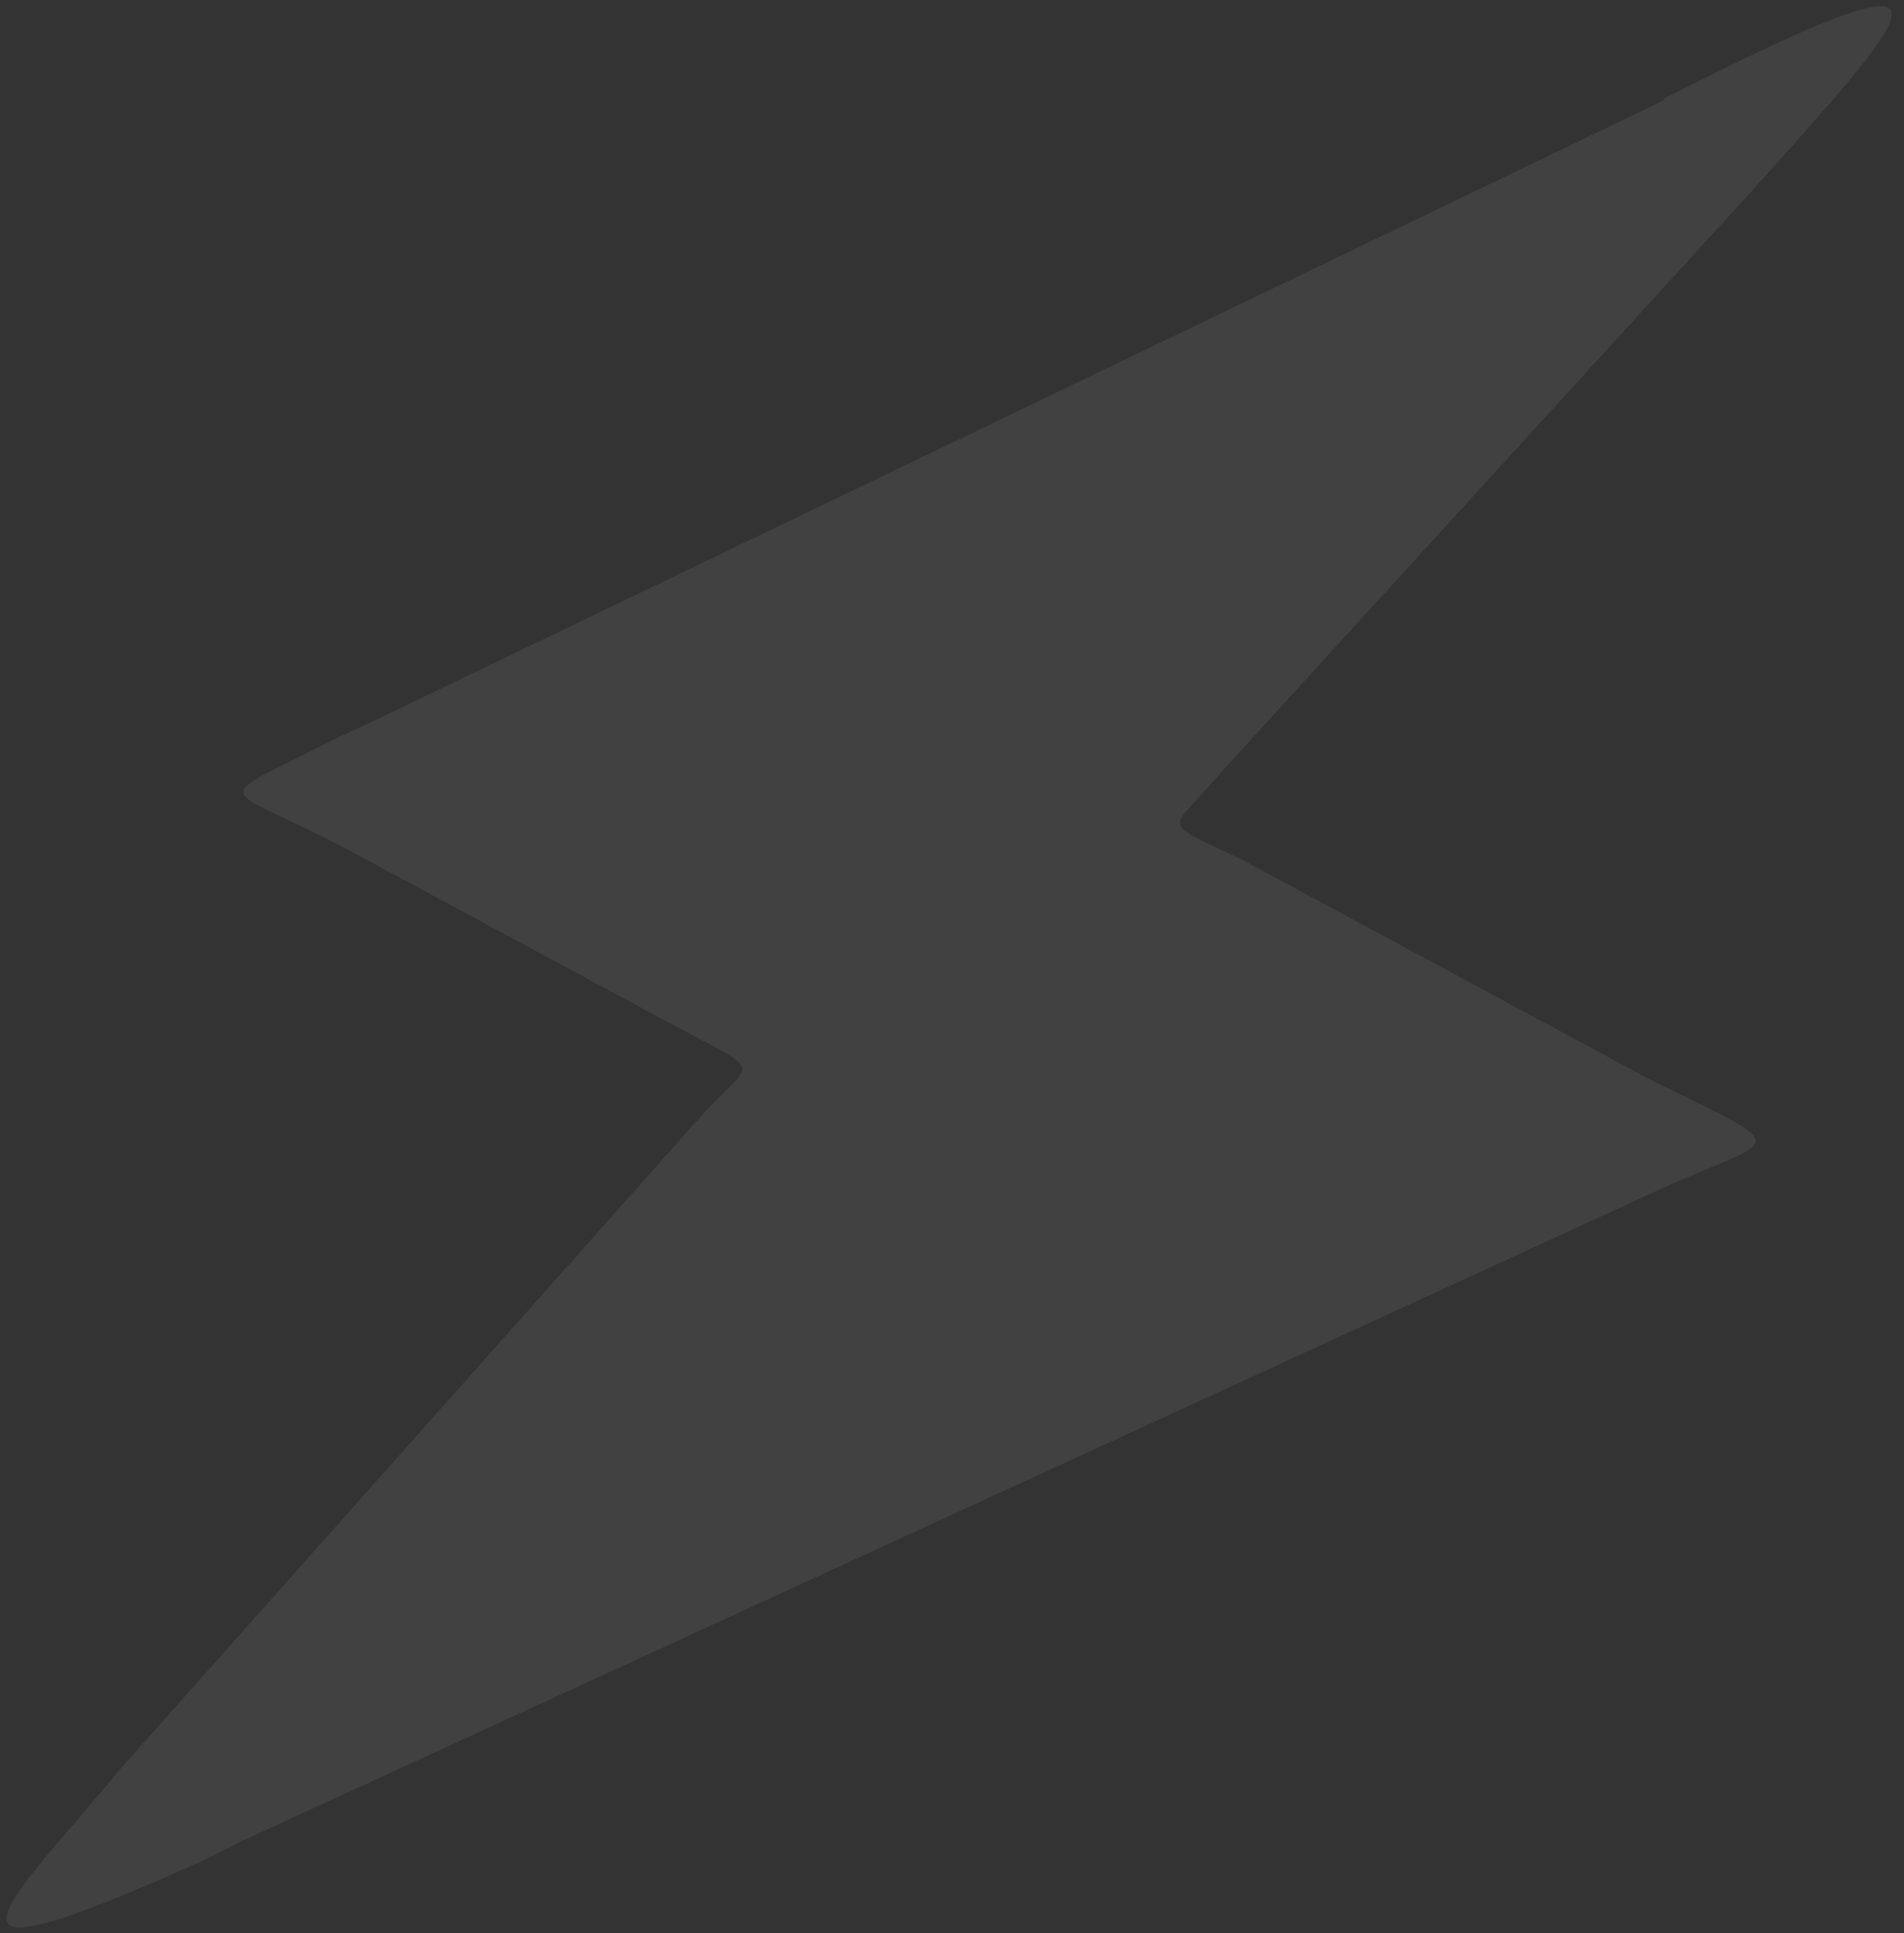 <svg width="135" height="137" viewBox="0 0 135 137" fill="none" xmlns="http://www.w3.org/2000/svg">
<rect x="0" y="0" width="135" height="137" fill="#333333" stroke="none"/>
<path d="M117.986 7.105L27.921 50.411C25.809 51.421 23.964 52.244 21.917 53.288C14.687 56.908 16.09 55.682 24.628 60.199L47.389 72.46C54.422 76.249 53.454 74.984 49.821 78.972L8.642 125.245C0.809 134.733 -7.038 141.489 13.858 132.101C14.714 131.737 16.432 130.846 17.224 130.447L117.086 84.573C126.122 80.357 127.798 81.838 116.914 76.47L88.399 61.108C82.029 57.925 82.801 59.249 86.513 54.808L124.525 13.188C136.105 0.268 140.708 -4.602 117.956 7.006L117.986 7.105Z" fill="white" fill-opacity="0.07"/>
</svg>
